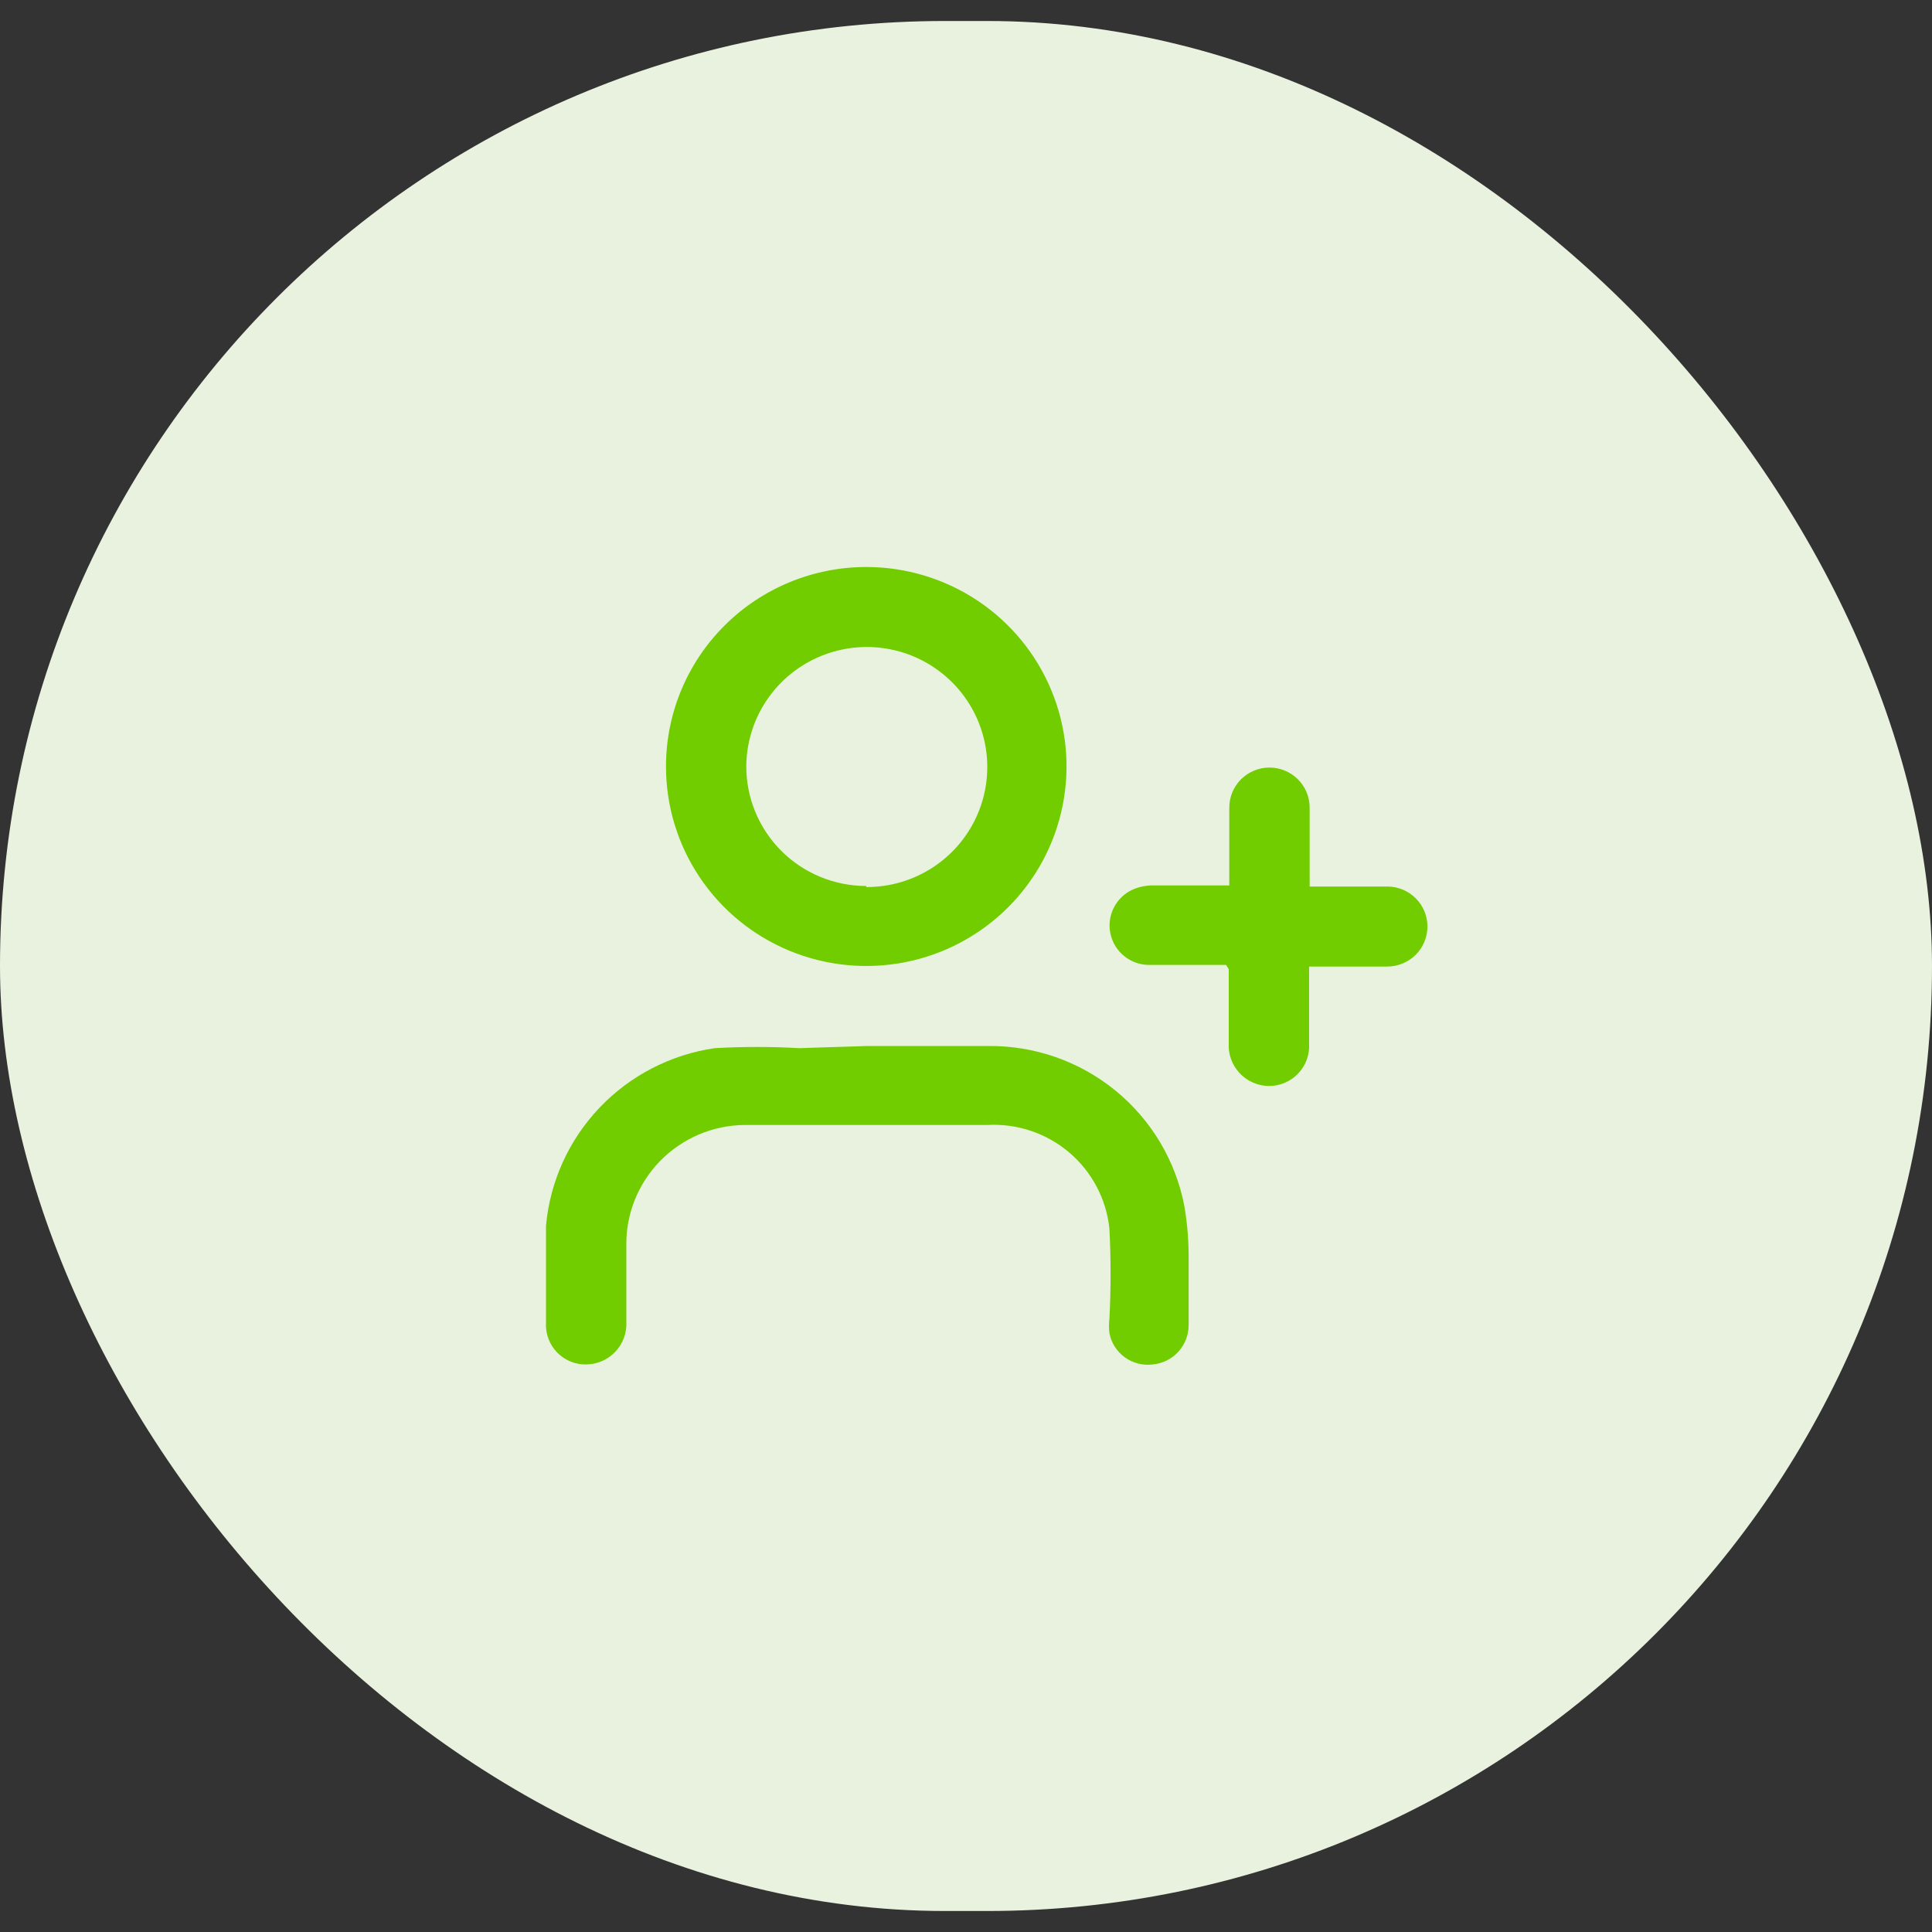 <svg width="46" height="46" viewBox="0 0 46 46" fill="none" xmlns="http://www.w3.org/2000/svg">
<rect x="0" y="0" width="46" height="46" fill="#333333" stroke="none"/>
<rect y="0.5" width="46" height="45" rx="22.5" fill="#E9F2DE"/>
<g clip-path="url(#clip0_6613_90527)">
<path d="M20.625 13.5C21.569 13.5 22.491 13.779 23.276 14.301C24.06 14.824 24.672 15.566 25.032 16.435C25.393 17.304 25.486 18.259 25.301 19.181C25.116 20.103 24.661 20.949 23.993 21.613C23.324 22.277 22.474 22.728 21.548 22.91C20.622 23.092 19.663 22.996 18.791 22.635C17.92 22.273 17.176 21.663 16.654 20.88C16.131 20.097 15.854 19.177 15.857 18.237C15.86 16.98 16.364 15.775 17.258 14.887C18.152 13.999 19.363 13.5 20.625 13.5ZM20.625 21.12C21.192 21.123 21.747 20.958 22.22 20.646C22.693 20.335 23.062 19.891 23.282 19.371C23.502 18.85 23.562 18.277 23.455 17.722C23.348 17.168 23.078 16.657 22.68 16.256C22.282 15.854 21.773 15.578 21.218 15.464C20.663 15.35 20.086 15.402 19.561 15.614C19.035 15.826 18.585 16.188 18.266 16.655C17.947 17.122 17.774 17.673 17.769 18.237C17.767 18.612 17.84 18.983 17.983 19.33C18.126 19.676 18.336 19.992 18.601 20.257C18.866 20.523 19.182 20.733 19.529 20.877C19.877 21.021 20.249 21.095 20.625 21.095V21.12Z" fill="#71CD00"/>
<path d="M20.638 24.905H23.52C24.625 24.892 25.699 25.266 26.555 25.963C27.41 26.66 27.992 27.634 28.199 28.715C28.271 29.135 28.305 29.56 28.301 29.985C28.301 30.493 28.301 31.014 28.301 31.535C28.305 31.772 28.22 32.001 28.061 32.178C27.903 32.355 27.683 32.465 27.447 32.487C27.211 32.517 26.973 32.456 26.781 32.317C26.589 32.178 26.458 31.971 26.414 31.738C26.401 31.628 26.401 31.517 26.414 31.408C26.452 30.689 26.452 29.968 26.414 29.249C26.34 28.547 25.998 27.9 25.46 27.442C24.921 26.984 24.227 26.748 23.52 26.785C21.594 26.785 19.694 26.785 17.731 26.785C17.355 26.788 16.984 26.866 16.639 27.012C16.293 27.16 15.981 27.373 15.719 27.641C15.457 27.909 15.251 28.226 15.112 28.574C14.974 28.922 14.906 29.294 14.913 29.668C14.913 30.277 14.913 30.938 14.913 31.471C14.92 31.6 14.901 31.729 14.857 31.85C14.813 31.972 14.745 32.083 14.657 32.178C14.569 32.273 14.463 32.349 14.345 32.402C14.226 32.455 14.099 32.484 13.97 32.487C13.839 32.491 13.709 32.468 13.588 32.419C13.467 32.37 13.358 32.297 13.267 32.204C13.176 32.111 13.105 32 13.059 31.878C13.013 31.756 12.993 31.626 13 31.497C13 30.722 13 29.947 13 29.185C13.095 28.133 13.543 27.144 14.272 26.376C15.001 25.609 15.968 25.109 17.017 24.956C17.688 24.918 18.36 24.918 19.031 24.956L20.638 24.905Z" fill="#71CD00"/>
<path d="M29.193 22.974H27.344C27.131 22.971 26.925 22.895 26.761 22.76C26.596 22.625 26.483 22.438 26.439 22.23C26.394 22.023 26.422 21.806 26.517 21.616C26.612 21.426 26.768 21.274 26.961 21.184C27.126 21.111 27.304 21.076 27.484 21.082H29.269V19.228C29.269 18.975 29.37 18.733 29.549 18.554C29.729 18.376 29.972 18.275 30.225 18.275C30.479 18.275 30.722 18.376 30.902 18.554C31.081 18.733 31.182 18.975 31.182 19.228C31.182 19.799 31.182 20.371 31.182 20.942C31.182 20.942 31.182 21.031 31.182 21.108H33.031C33.284 21.108 33.527 21.208 33.707 21.387C33.886 21.565 33.987 21.808 33.987 22.06C33.987 22.313 33.886 22.555 33.707 22.734C33.527 22.912 33.284 23.013 33.031 23.013H31.169V23.254C31.169 23.787 31.169 24.308 31.169 24.841C31.178 24.973 31.159 25.105 31.114 25.229C31.069 25.352 30.999 25.466 30.908 25.561C30.817 25.657 30.707 25.732 30.585 25.783C30.463 25.834 30.332 25.86 30.2 25.858C30.069 25.854 29.941 25.825 29.822 25.771C29.703 25.717 29.596 25.64 29.508 25.544C29.42 25.448 29.352 25.335 29.309 25.212C29.265 25.089 29.248 24.959 29.256 24.829V23.076L29.193 22.974Z" fill="#71CD00"/>
</g>
<defs>
<clipPath id="clip0_6613_90527">
<rect width="21" height="19" fill="white" transform="translate(13 13.5)"/>
</clipPath>
</defs>
</svg>
